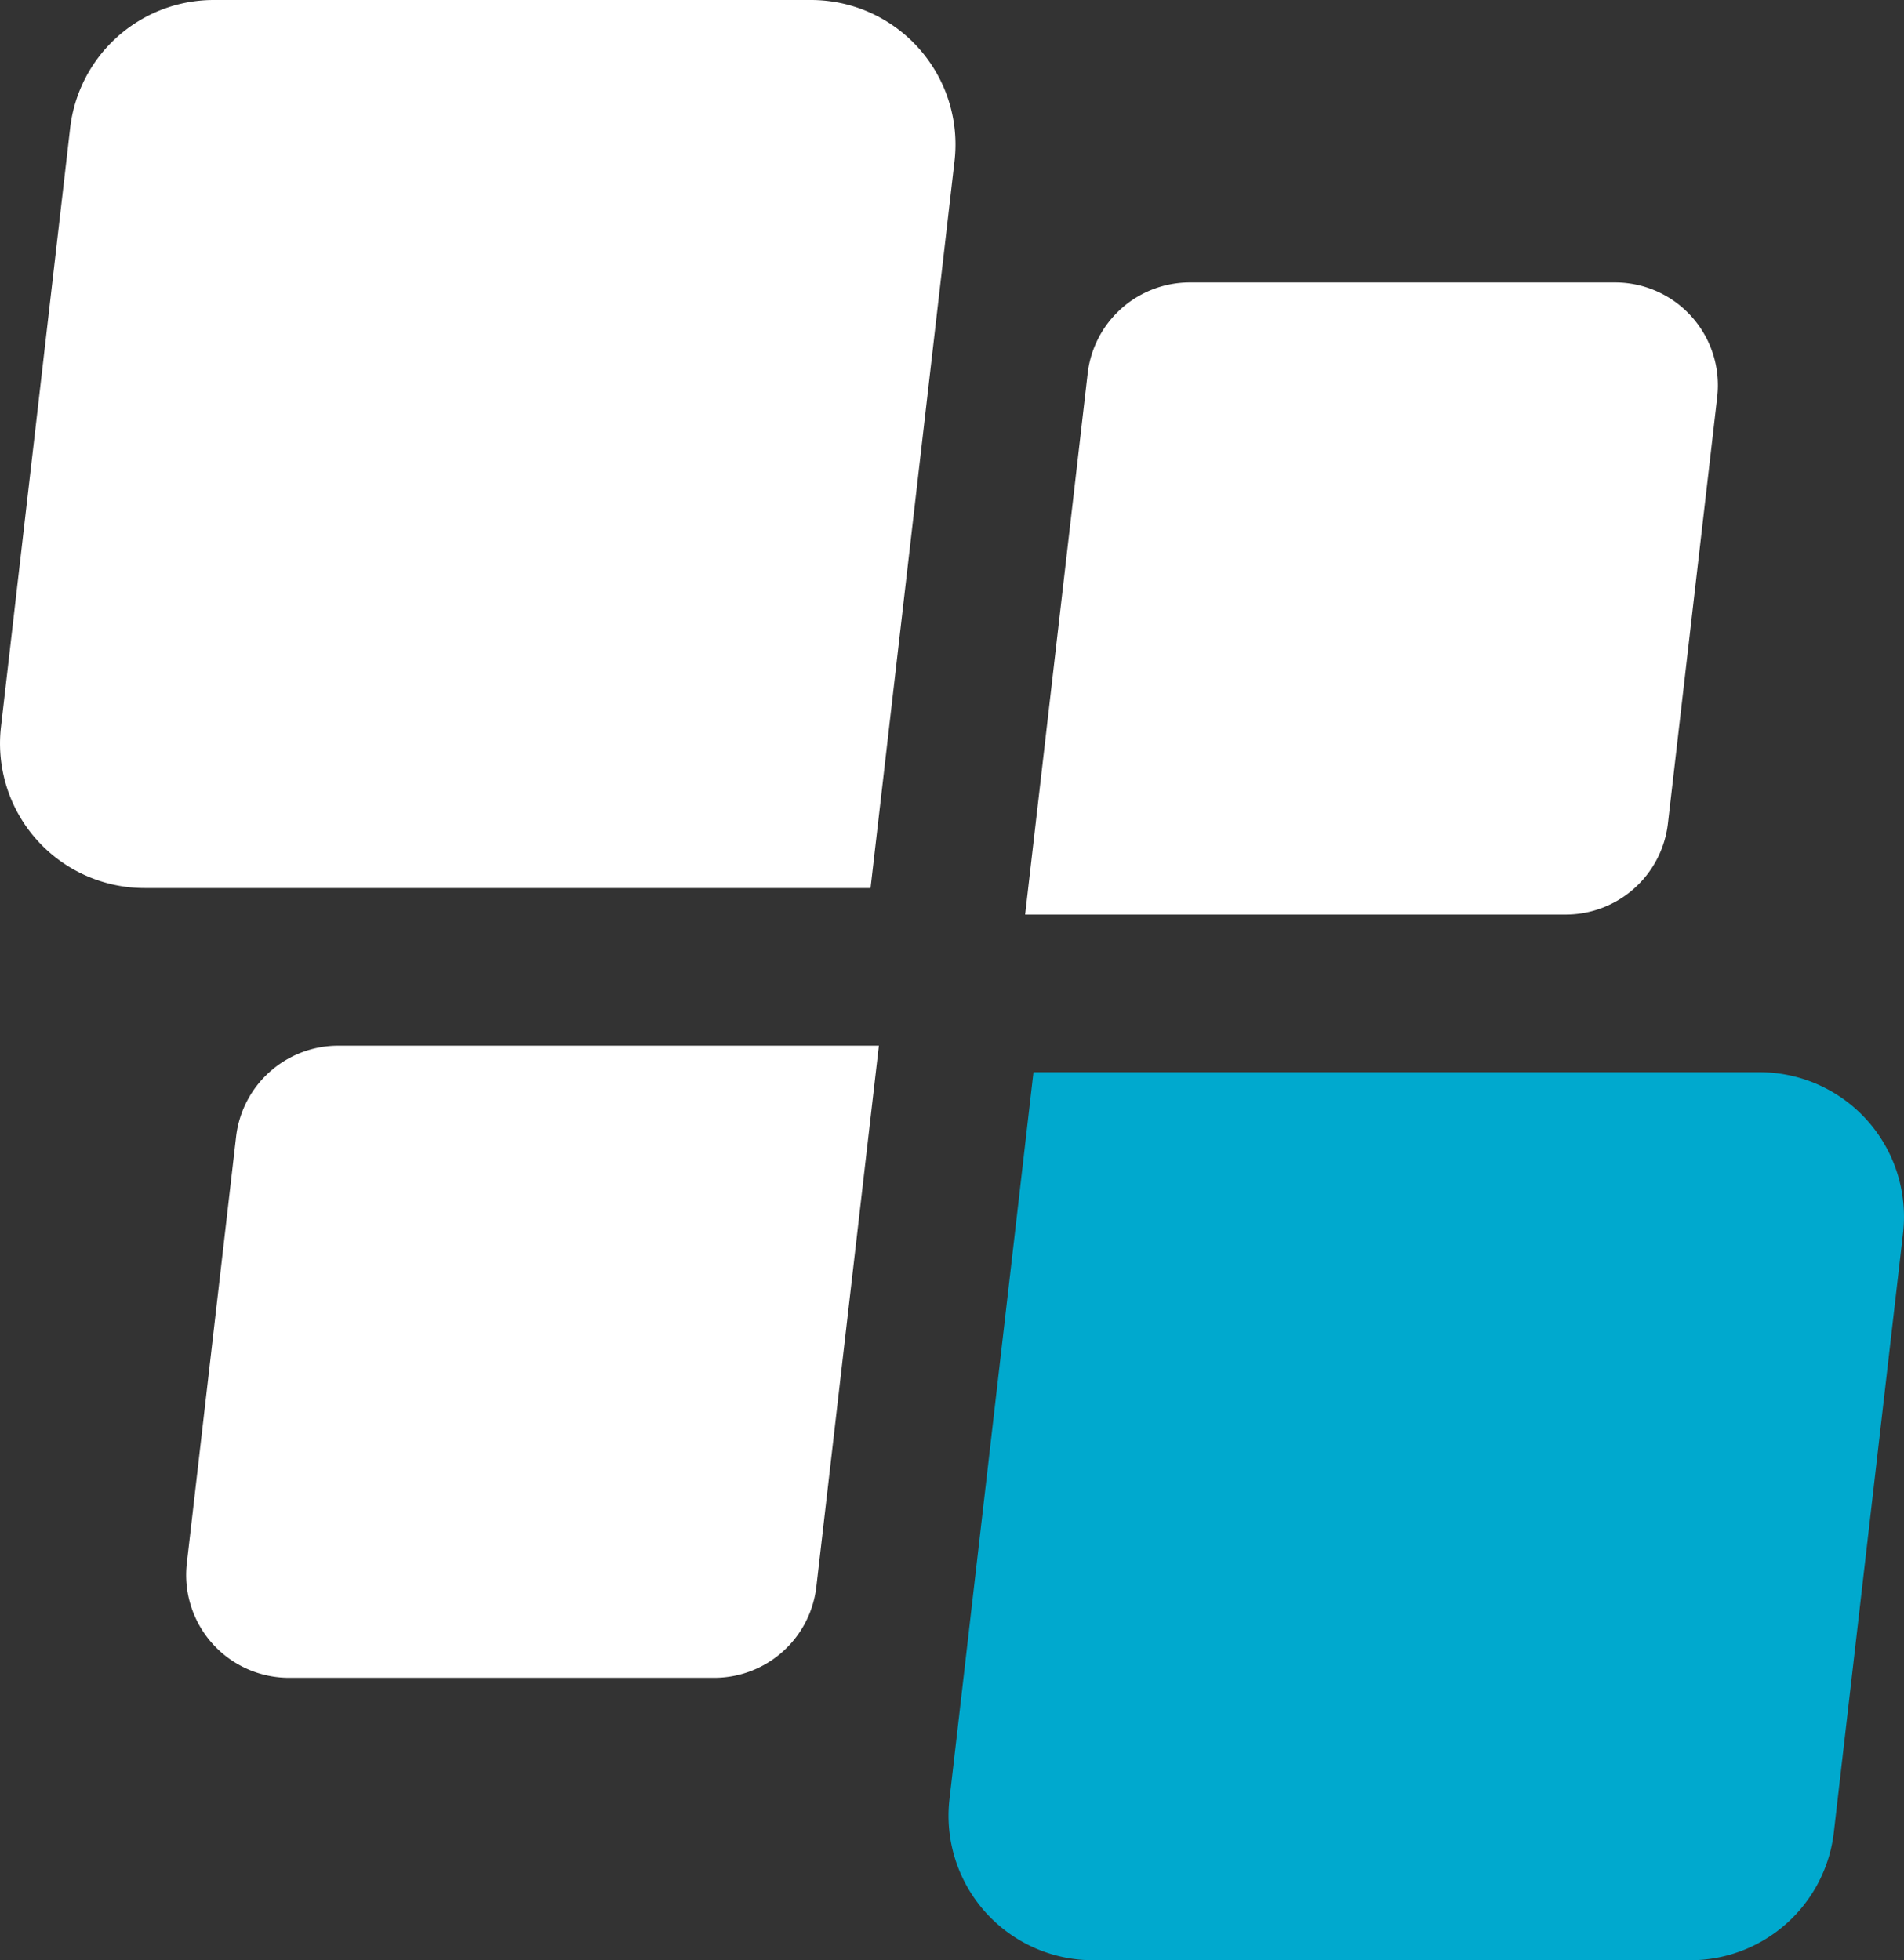 <svg xmlns="http://www.w3.org/2000/svg" viewBox="0 0 281.629 290">
  <rect x="0" y="0" width="281.629" height="290" fill="#333333" stroke="none"/>
  <defs>
    <style>
      .a {
        fill: #00a9ce;
      }

      .b {
        fill: #fff;
      }
    </style>
  </defs>
  <title>White_1</title>
  <g>
    <path class="a" d="M161.681,290h88.33a21.381,21.381,0,0,0,21.24-18.927l10.235-88.62a21.38,21.38,0,0,0-21.238-23.831H152.866L140.443,266.166A21.38,21.38,0,0,0,161.681,290Z"/>
    <path class="b" d="M119.948,0H31.618A21.379,21.379,0,0,0,10.38,18.928L.144,107.547a21.379,21.379,0,0,0,21.239,23.831H128.765L141.188,23.831A21.38,21.38,0,0,0,119.948,0Z"/>
    <path class="b" d="M34.923,168.169l-7.287,63.086A15.218,15.218,0,0,0,42.754,248.22h62.879a15.219,15.219,0,0,0,15.118-13.473L130,154.7H50.04A15.216,15.216,0,0,0,34.923,168.169Z"/>
    <path class="b" d="M246.708,121.831,254,58.746a15.219,15.219,0,0,0-15.119-16.965H176a15.22,15.22,0,0,0-15.119,13.472L151.633,135.3h79.956A15.221,15.221,0,0,0,246.708,121.831Z"/>
  </g>
</svg>
